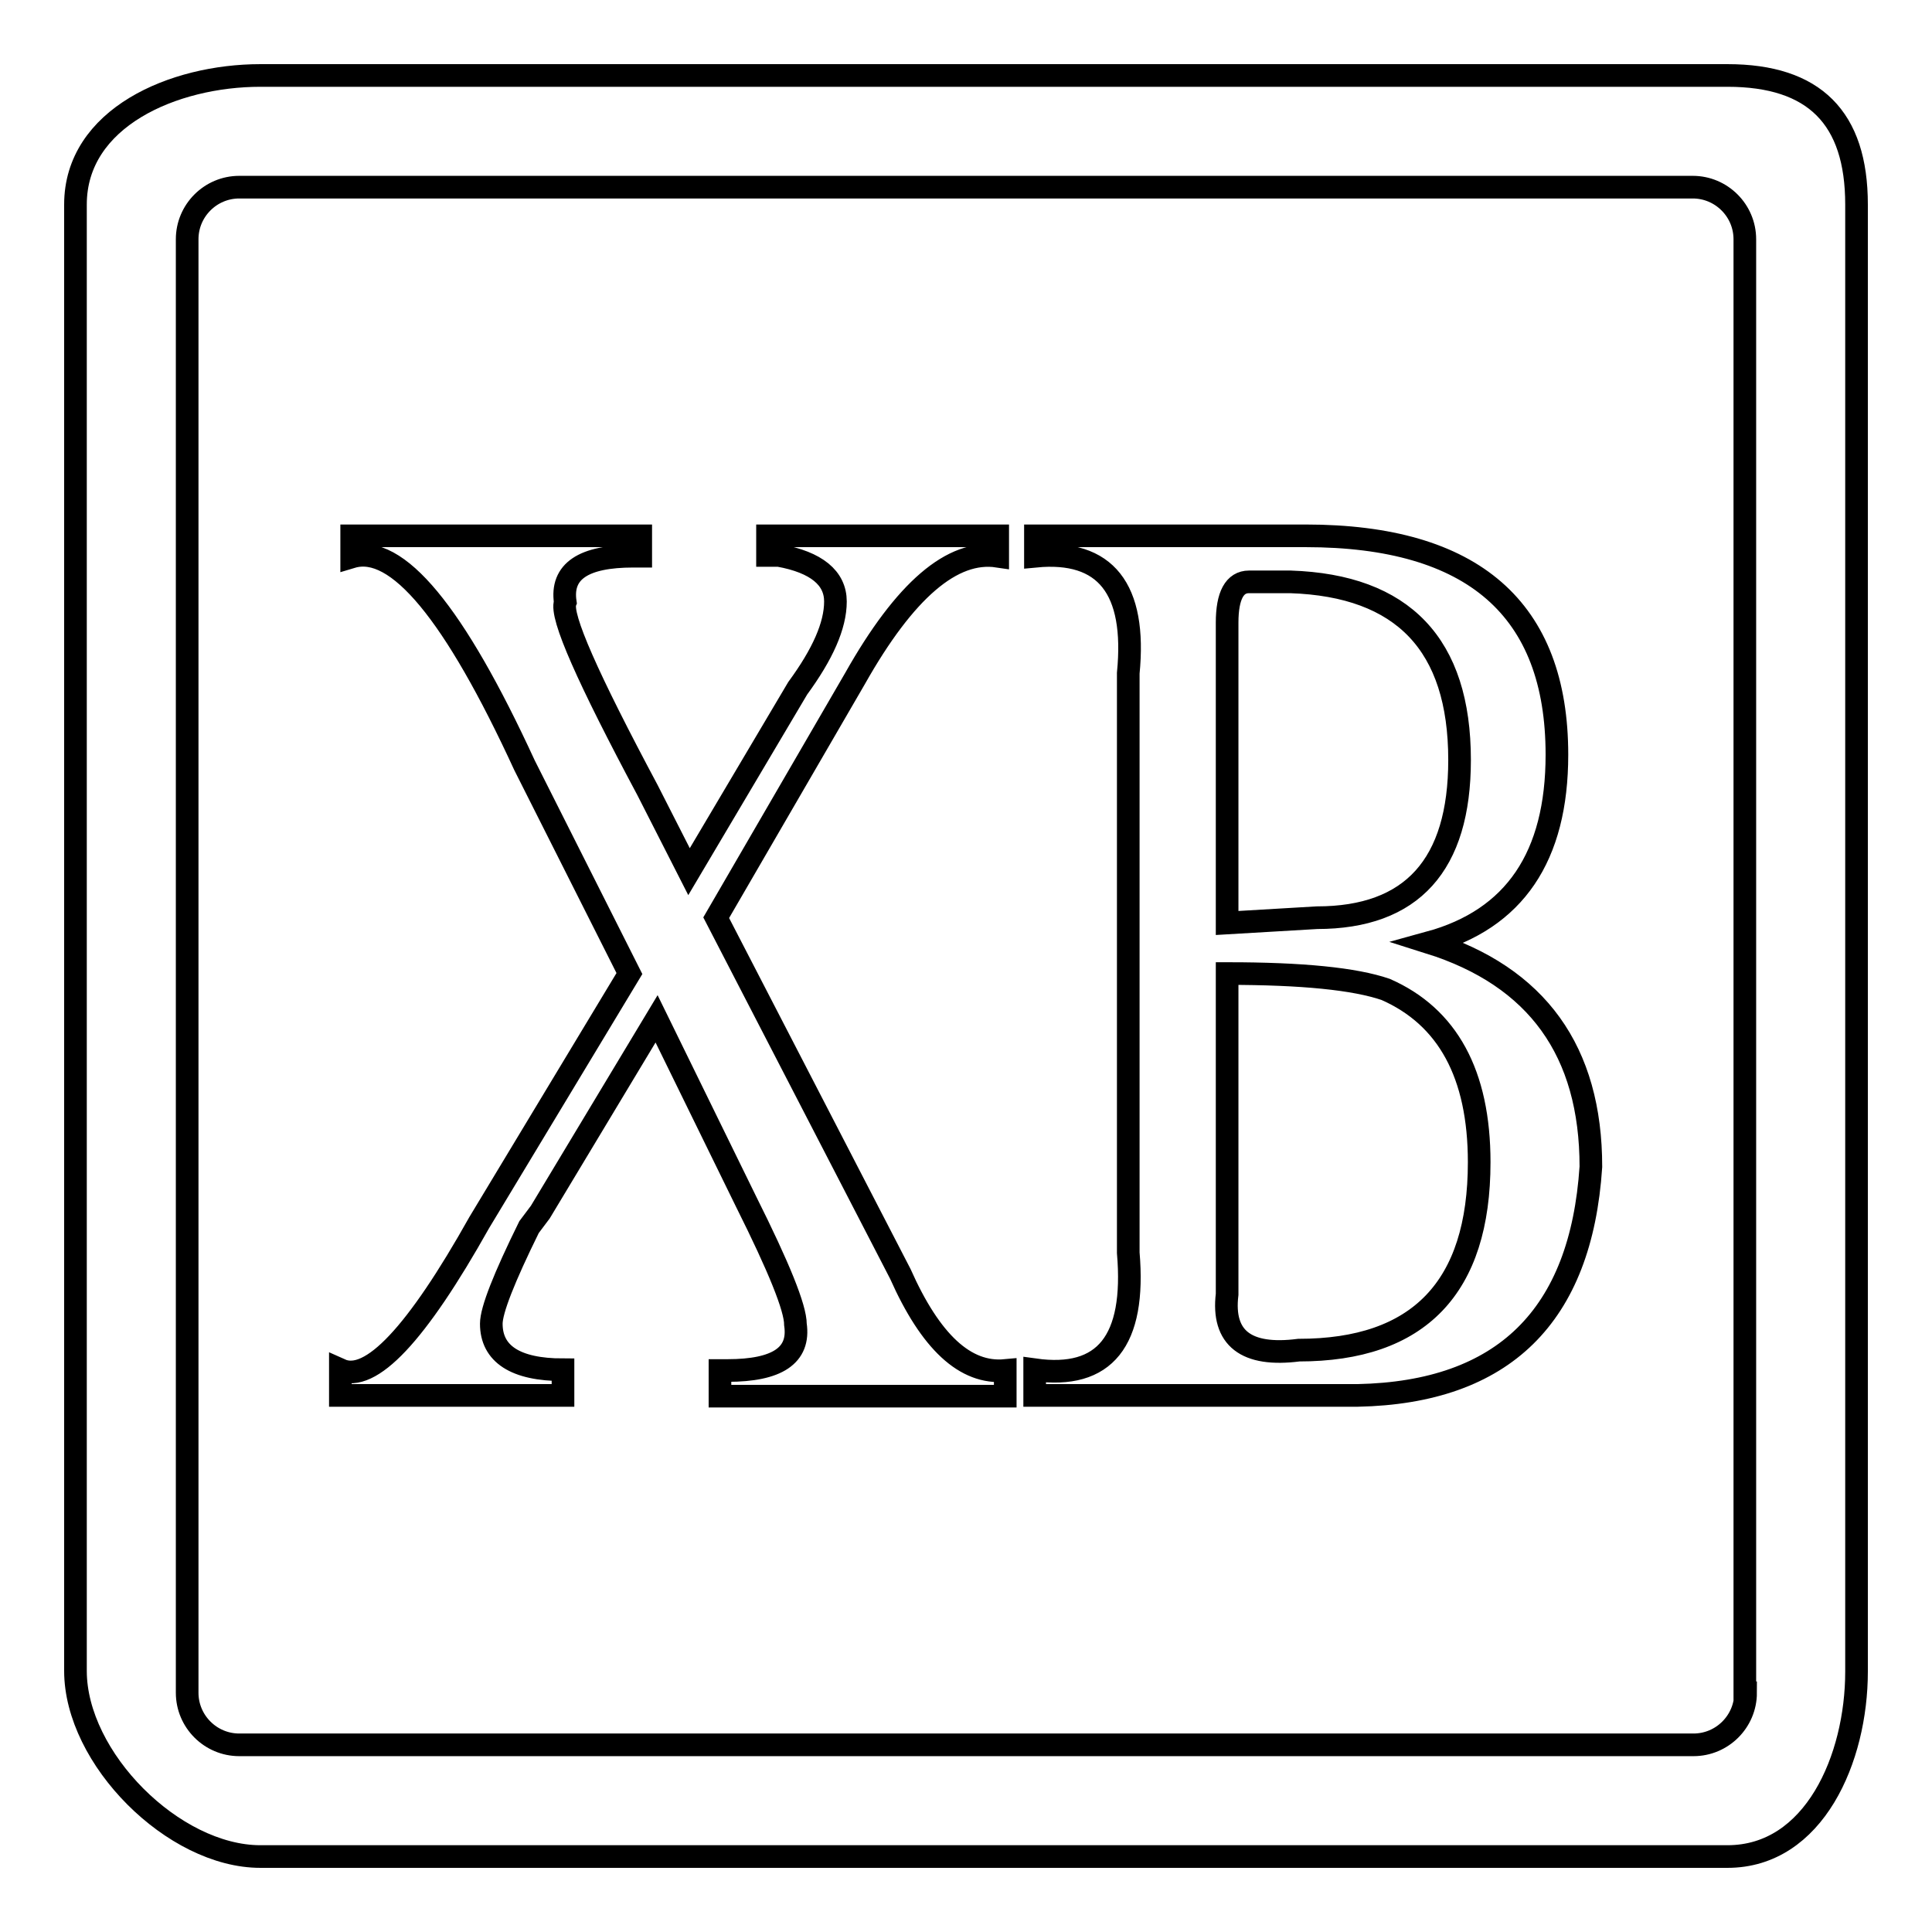 <?xml version="1.0" encoding="utf-8"?>
<!-- Svg Vector Icons : http://www.onlinewebfonts.com/icon -->
<!DOCTYPE svg PUBLIC "-//W3C//DTD SVG 1.1//EN" "http://www.w3.org/Graphics/SVG/1.1/DTD/svg11.dtd">
<svg version="1.1" xmlns="http://www.w3.org/2000/svg" xmlns:xlink="http://www.w3.org/1999/xlink" x="0px" y="0px" viewBox="0 0 256 256" enable-background="new 0 0 256 256" xml:space="preserve">
<g> <path stroke-width="3" fill-opacity="0" stroke="#000000"  d="M132.2,71v2.7c-6-0.9-12.3,4.5-18.9,16.2l-18.4,31.7l24.4,47.2c4,9,8.6,13.3,13.9,12.8v3.4H95.4v-3.4h1 c6.6,0,9.6-2,9-6.1c0-2.2-2.2-7.6-6.5-16.2l-11.9-24.3l-15.4,25.6l-1.5,2c-3.3,6.7-5,11-5,12.8c0,4,3.2,6.1,9.5,6.1v3.4H45.1v-3.4 c4,1.8,10.1-4.7,18.4-19.5l19.9-33l-13.9-27.6c-9.3-20.2-16.9-29.4-22.9-27.6V71h38.3v2.7h-1c-6.6,0-9.6,2-9,6.1 c-0.7,1.8,3,10.1,10.9,24.9l5.5,10.8l14.4-24.3c3.3-4.5,5-8.3,5-11.5c0-3.1-2.5-5.2-7.5-6.1h-1.5V71H132.2z M137.2,73.7V71H173 c22.2,0,33.3,9.7,33.3,29c0,13.5-5.6,21.8-16.9,24.9c14.3,4.5,21.4,14.4,21.4,29.7c-1.3,19.8-11.6,29.9-30.9,30.3h-42.8v-3.4 c9.3,1.3,13.4-3.8,12.4-15.5V89.2C150.6,78,146.5,72.8,137.2,73.7z M162.6,129v42.5c-0.7,5.8,2.5,8.3,9.5,7.4 c15.9,0,23.9-8.3,23.9-24.9c0-11.7-4.2-19.3-12.4-22.9C179.5,129.7,172.6,129,162.6,129z M162.6,82.5v39.8l11.9-0.7 c12.6,0,18.9-7,18.9-20.9c0-15.3-7.5-23.1-22.4-23.6h-5.5C163.6,77.1,162.6,78.9,162.6,82.5L162.6,82.5z M246,27.1 c0-11.5-5.6-17.1-17.1-17.1H34.5C23,10,10,15.6,10,27.1v194.3C10,233,23,246,34.5,246h194.4c11.5,0,17.1-13,17.1-24.5V27.1z  M231.3,224.3c0,3.8-3.1,6.9-6.9,6.9H31.7c-3.8,0-6.9-3.1-6.9-6.9V31.7c0-3.8,3.1-6.9,6.9-6.9h192.6c3.8,0,6.9,3.1,6.9,6.9V224.3z" /></g>
</svg>